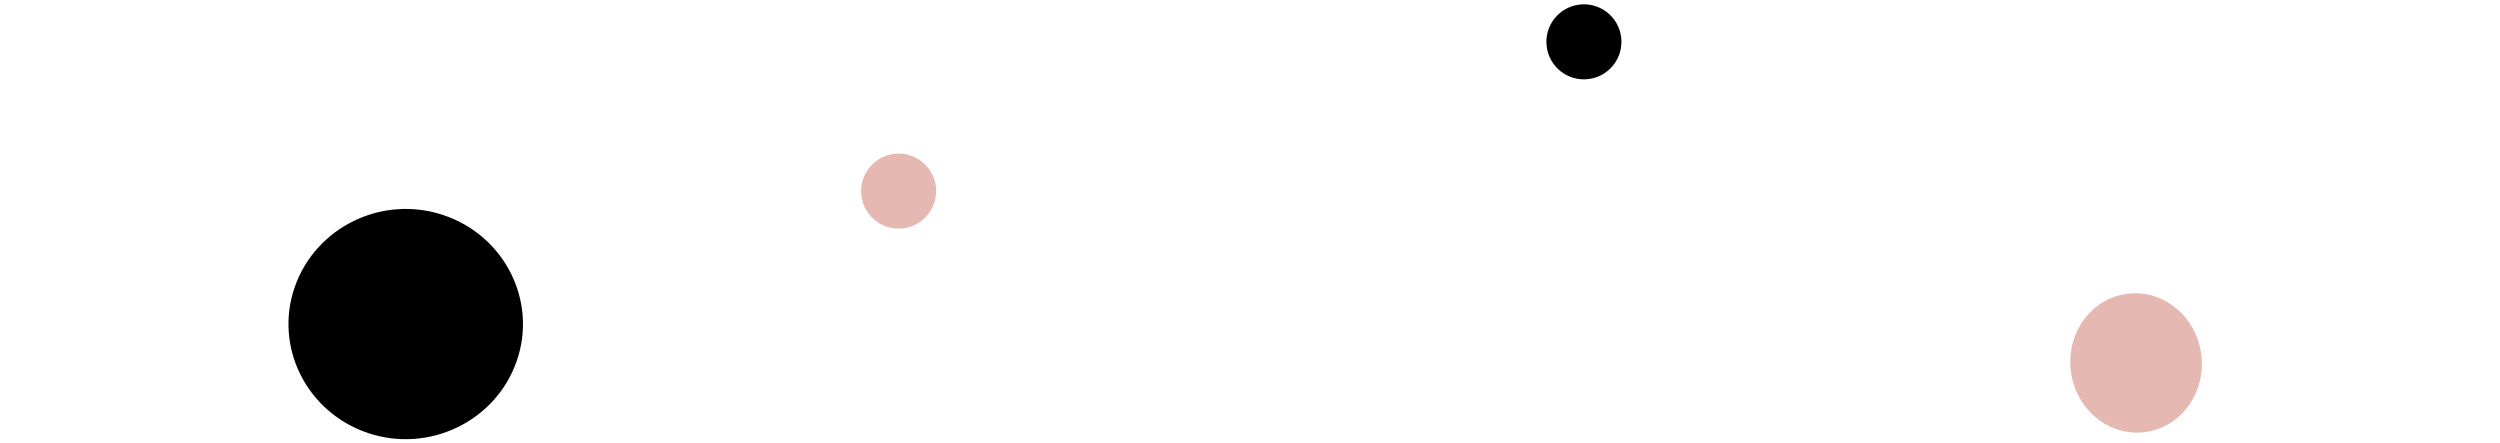 <svg width="451" height="80" viewBox="0 0 451 104" fill="none" xmlns="http://www.w3.org/2000/svg">
<path d="M151.829 43.734C151.234 38.91 146.841 35.482 142.018 36.077C137.194 36.672 133.766 41.065 134.361 45.888C134.956 50.712 139.348 54.14 144.172 53.545C148.996 52.95 152.424 48.558 151.829 43.734Z" fill="#E5B8B2"/>
<path d="M312.545 8.734C311.95 3.91 307.558 0.482 302.734 1.077C297.91 1.672 294.482 6.065 295.077 10.888C295.672 15.712 300.065 19.14 304.888 18.545C309.712 17.95 313.14 13.558 312.545 8.734Z" fill="black"/>
<path d="M448.6 83.232C447.494 74.267 439.749 67.845 431.299 68.887C422.85 69.929 416.896 78.041 418.002 87.006C419.107 95.97 426.853 102.393 435.303 101.351C443.752 100.309 449.706 92.197 448.6 83.232Z" fill="#E5B8B2"/>
<path d="M53.513 84.723C48.588 98.807 32.959 106.374 18.615 101.54C4.271 96.705 -3.437 81.36 1.487 67.277C6.412 53.193 22.041 45.626 36.385 50.46C50.729 55.295 58.437 70.64 53.513 84.723Z" fill="black"/>
</svg>
